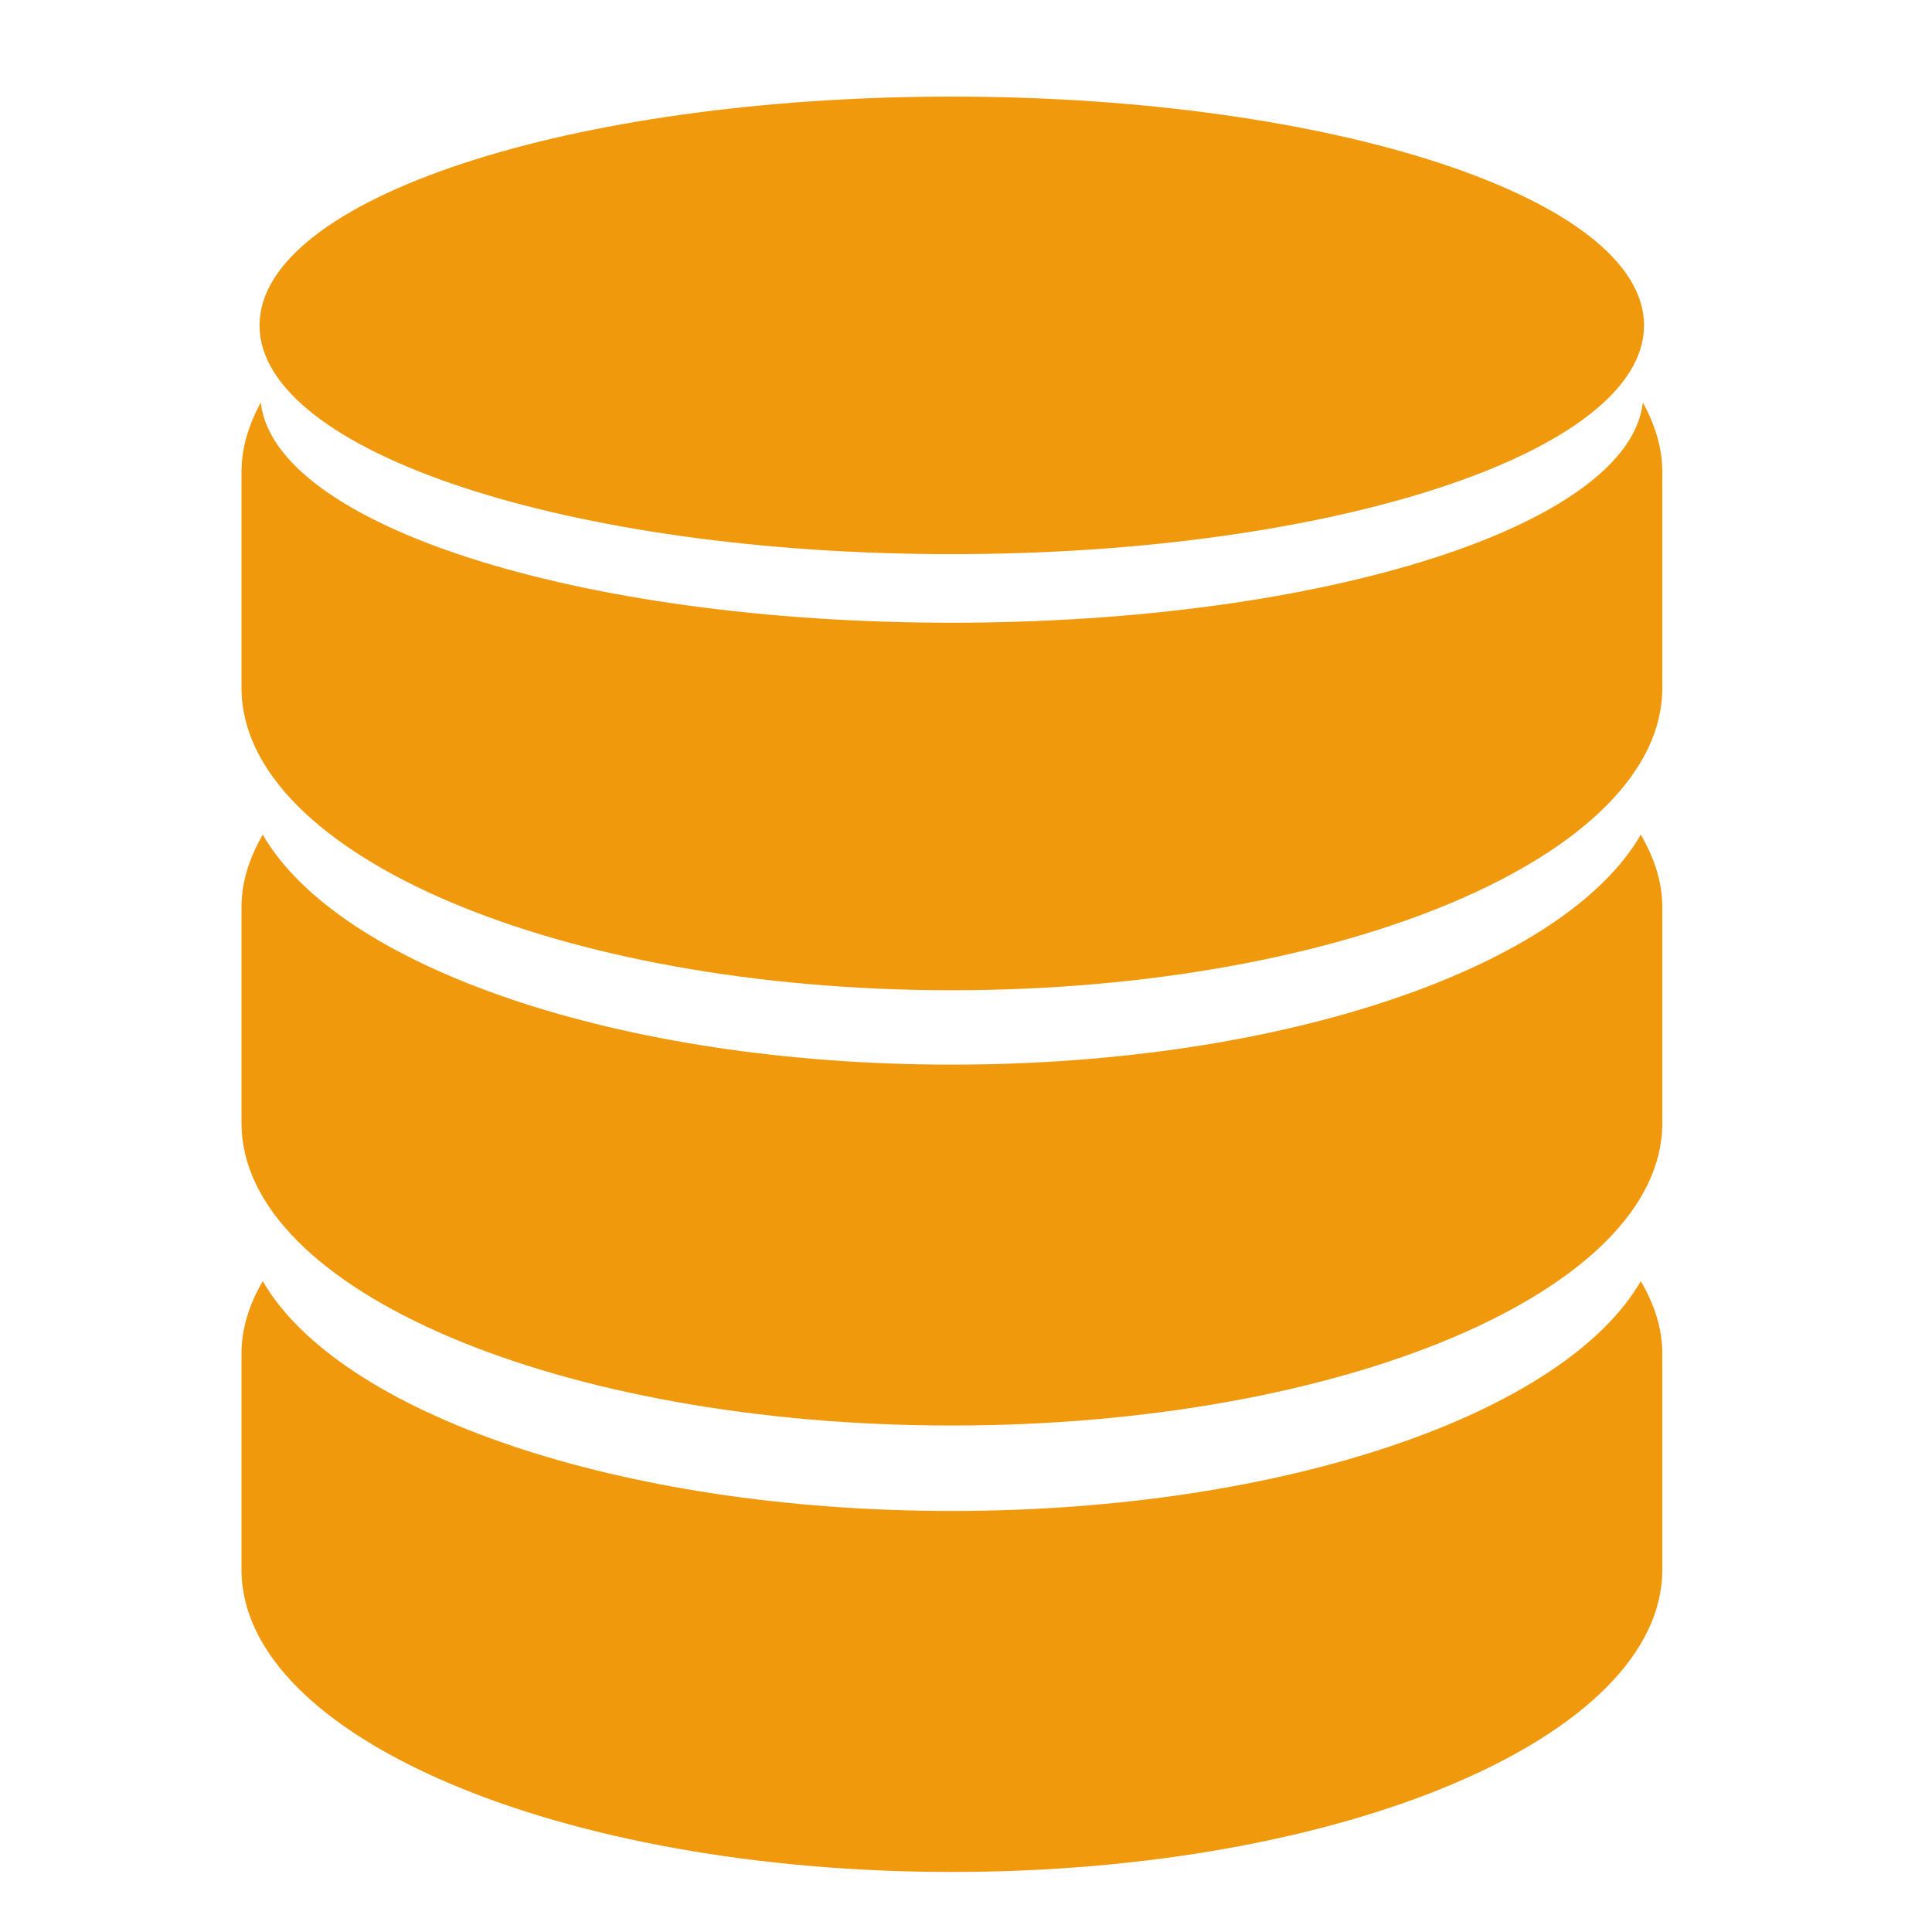 <svg width="40" height="40" viewBox="0 0 40 40" fill="none" xmlns="http://www.w3.org/2000/svg">
<path d="M19.704 22.042C12.803 22.042 7.019 20.014 5.44 17.281C5.162 17.762 5 18.262 5 18.781V23.254C5 26.71 11.585 29.514 19.704 29.514C27.828 29.514 34.416 26.71 34.416 23.254V18.781C34.416 18.262 34.251 17.762 33.971 17.281C32.392 20.013 26.613 22.042 19.704 22.042Z" fill="#F1990D"/>
<path d="M19.704 31.283C12.803 31.283 7.019 29.253 5.44 26.524C5.162 27.003 5 27.503 5 28.02V32.498C5 35.955 11.585 38.757 19.704 38.757C27.828 38.757 34.416 35.956 34.416 32.498V28.02C34.416 27.503 34.251 27.003 33.971 26.525C32.392 29.253 26.613 31.283 19.704 31.283Z" fill="#F1990D"/>
<path d="M34.014 8.334C33.725 10.867 27.441 12.893 19.704 12.893C11.971 12.893 5.687 10.867 5.399 8.335C5.147 8.795 5 9.275 5 9.769V14.242C5 17.699 11.585 20.502 19.704 20.502C27.828 20.502 34.416 17.7 34.416 14.242V9.769C34.416 9.275 34.267 8.795 34.014 8.334Z" fill="#F1990D"/>
<path d="M19.704 11.473C27.622 11.473 34.038 9.354 34.038 6.736C34.038 4.121 27.622 2 19.704 2C11.791 2.001 5.373 4.122 5.373 6.737C5.373 9.354 11.791 11.473 19.704 11.473Z" fill="#F1990D"/>
</svg>

